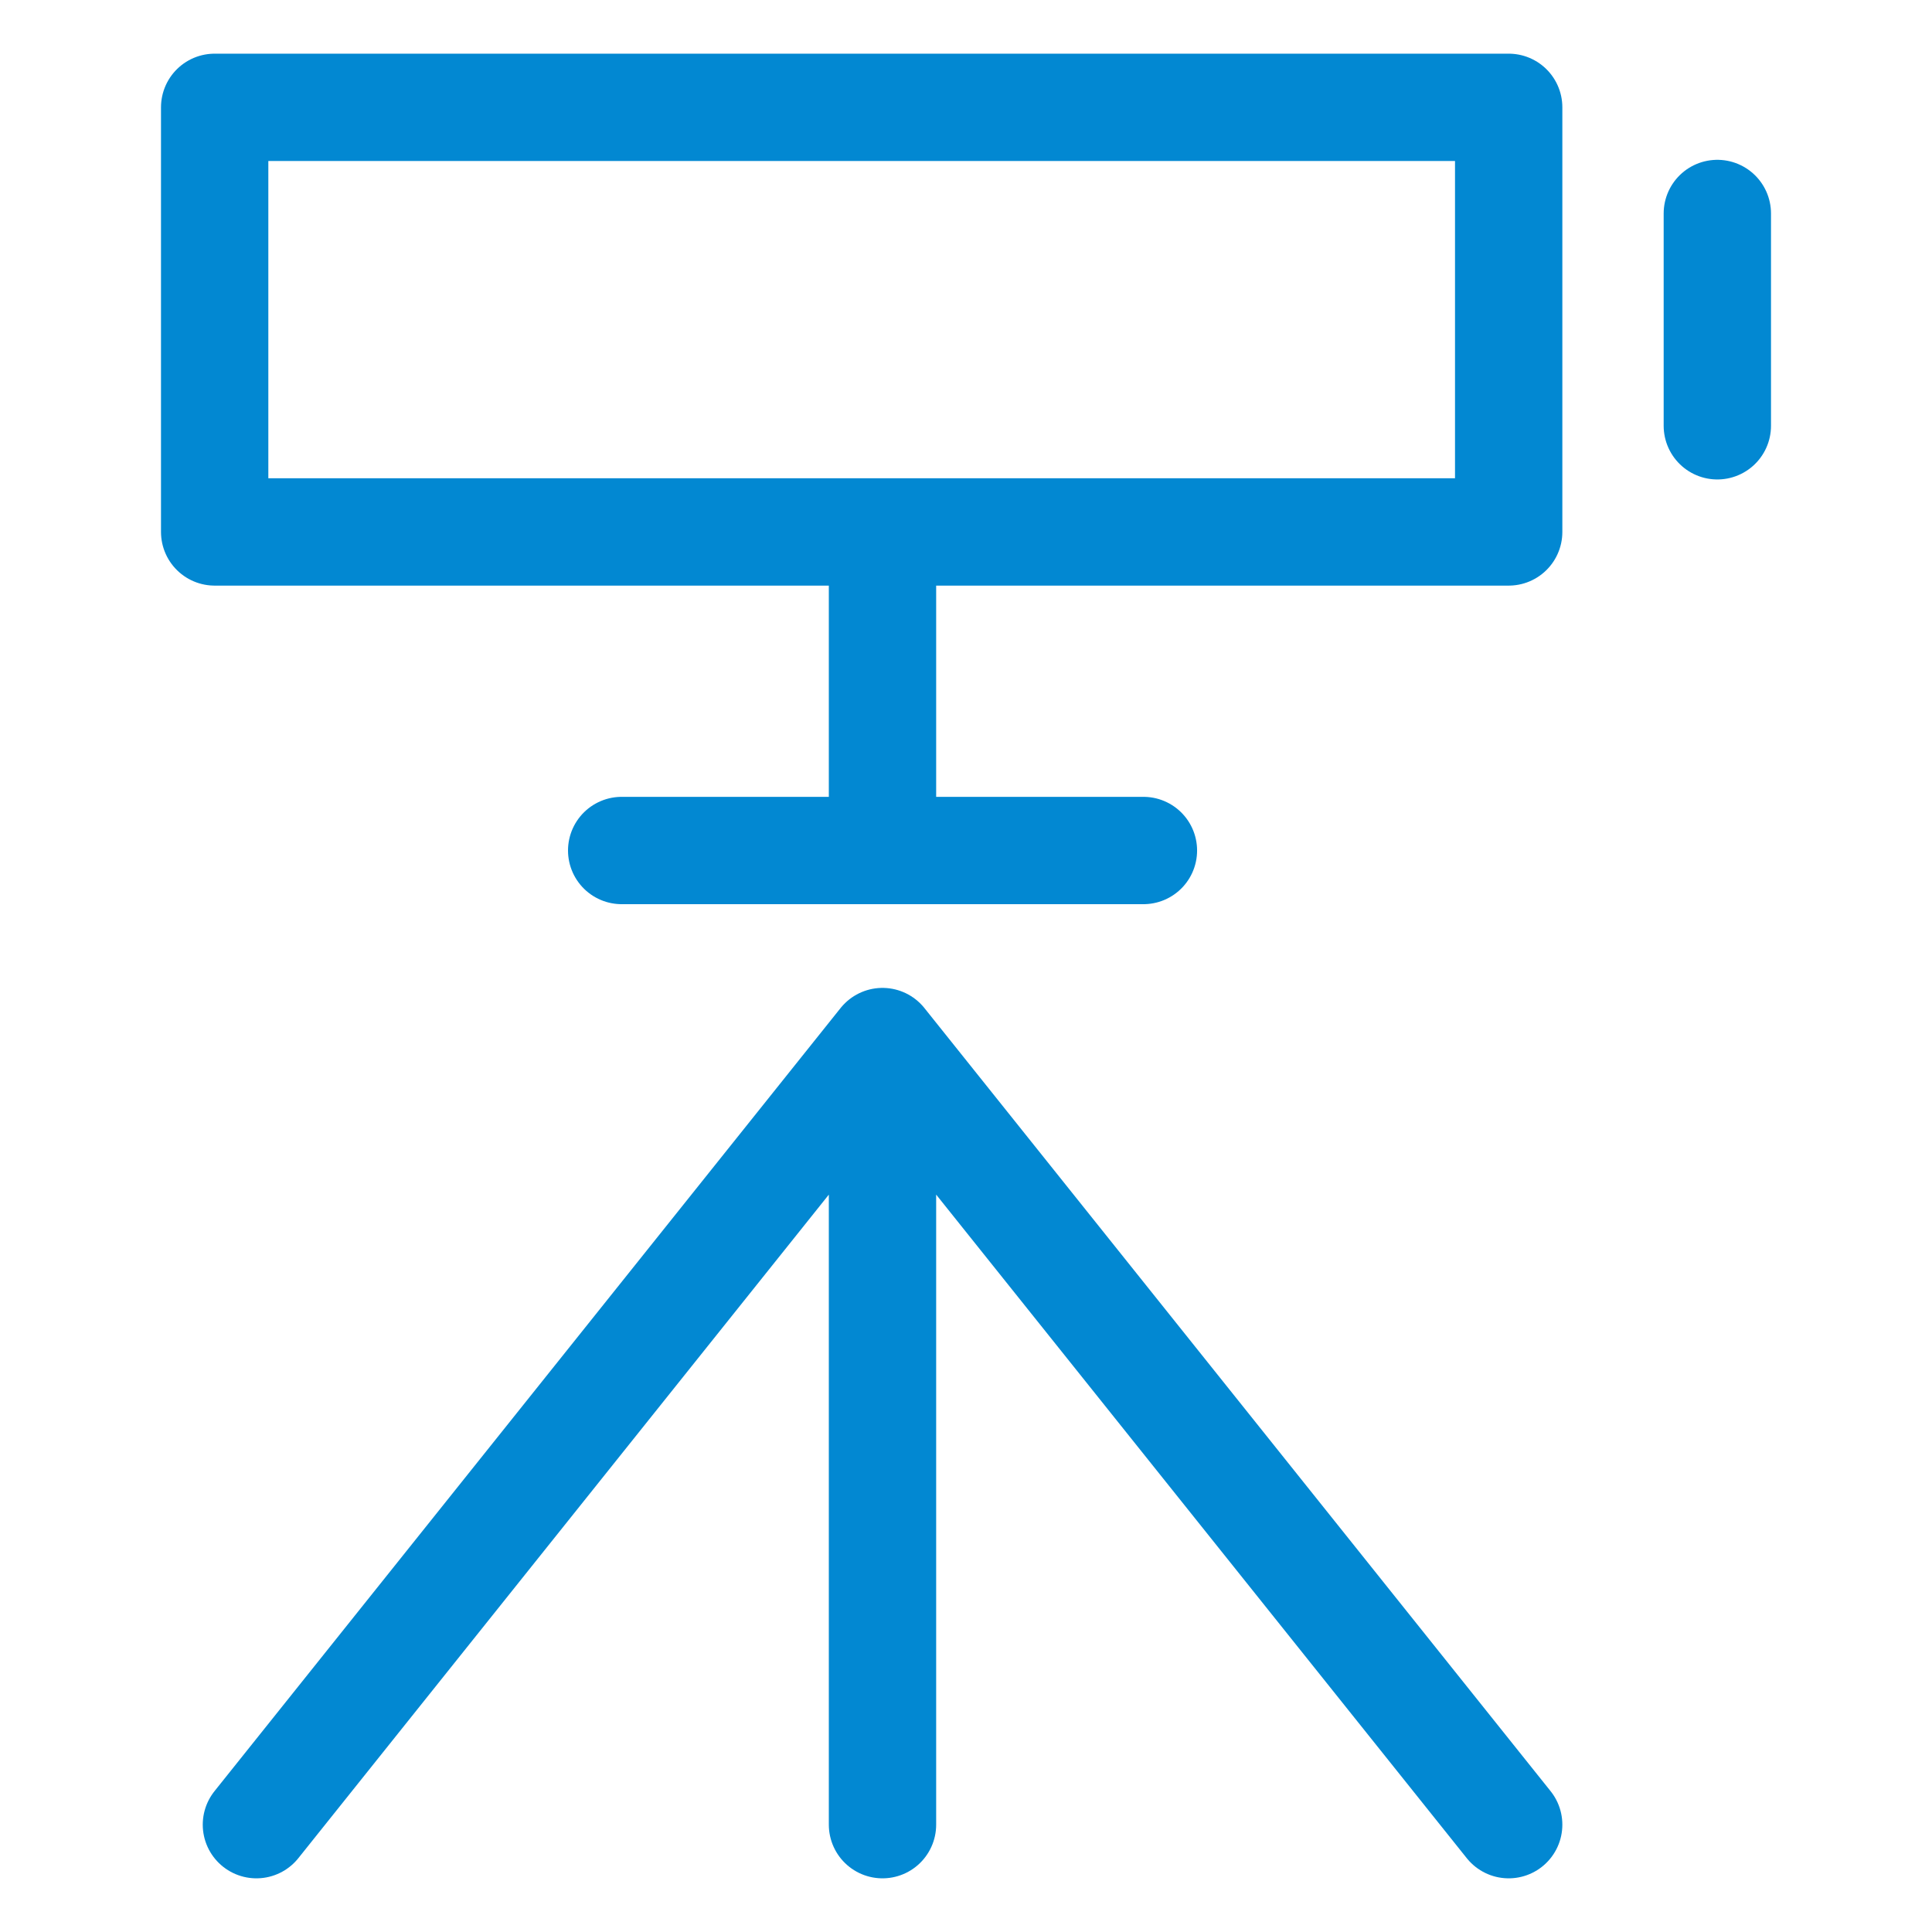 <svg width="18" height="18" viewBox="0 0 18 18" fill="none" xmlns="http://www.w3.org/2000/svg">
<mask id="mask0_51_184" style="mask-type:alpha" maskUnits="userSpaceOnUse" x="0" y="0" width="18" height="18">
<rect width="18" height="18" fill="white"/>
</mask>
<g mask="url(#mask0_51_184)">
<path d="M8.222 9.704V17M8.222 9.704L14.056 17M8.222 9.704L2.389 17M8.222 4.956V7.924M5.792 7.924H10.653M16 1.989V3.967M2 1H14.056V4.956H2V1Z" stroke="#0288D2" stroke-linecap="round" stroke-linejoin="round"/>
</g>
</svg>
